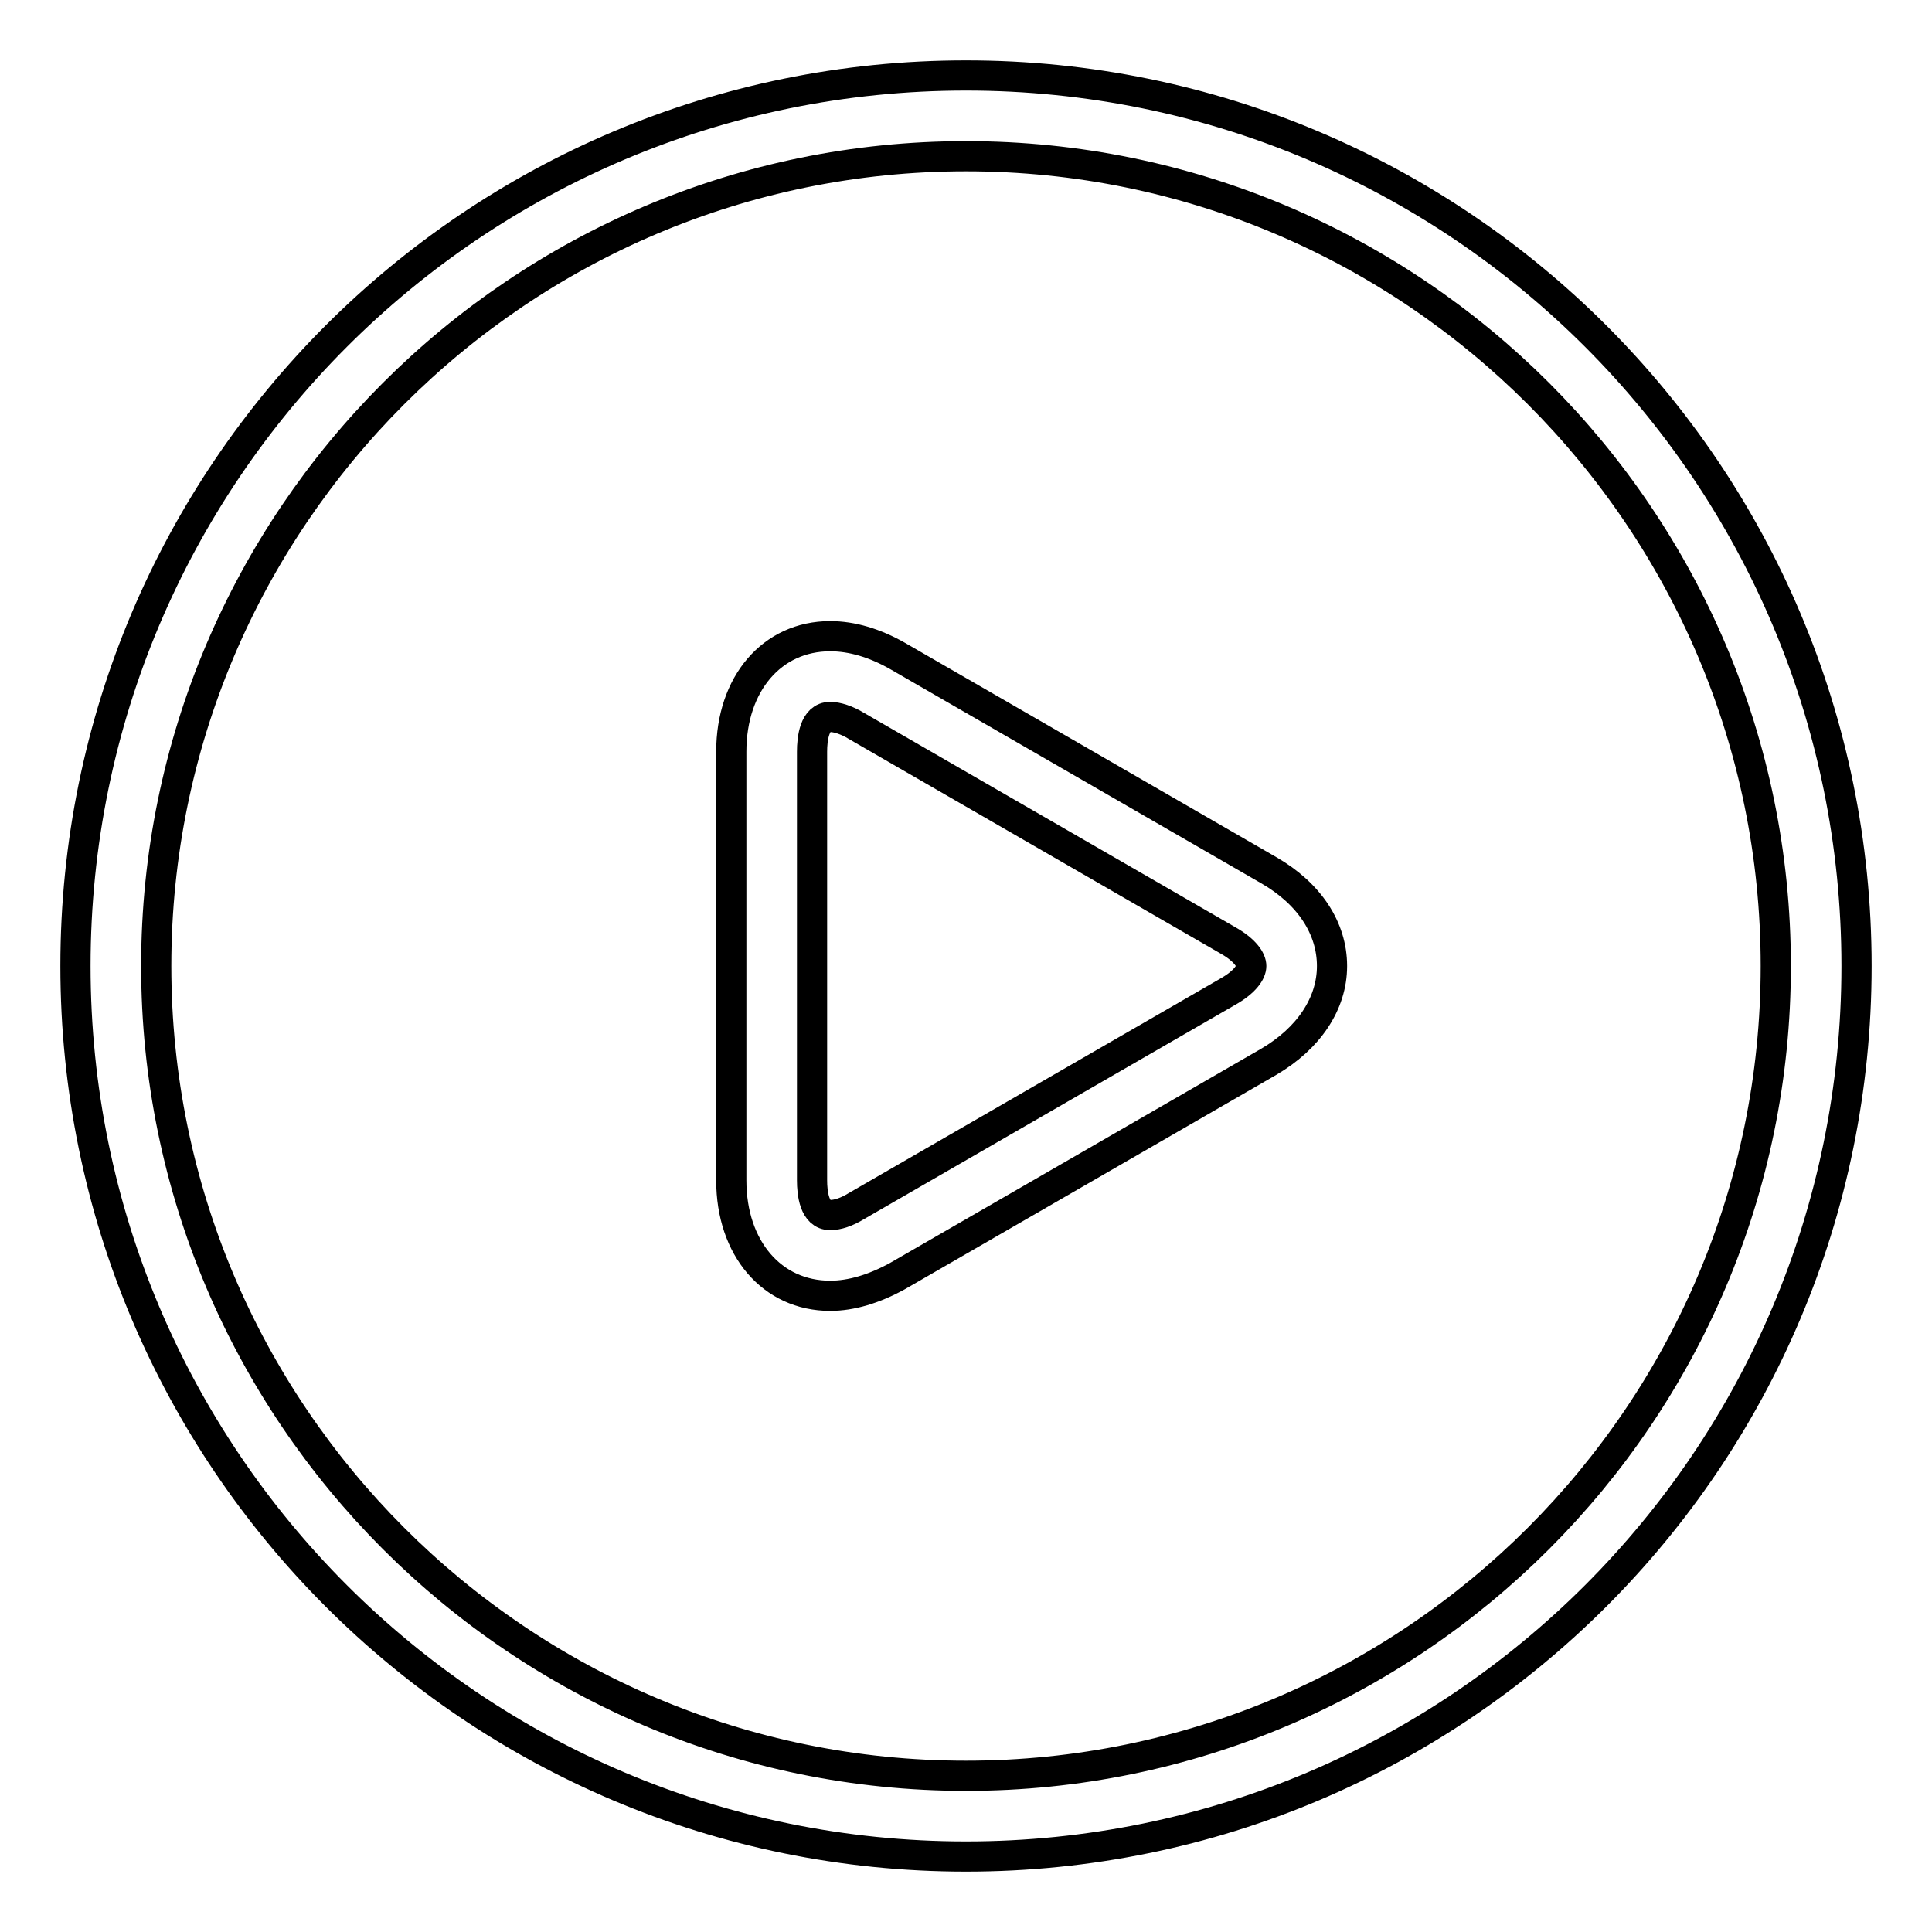 <?xml version="1.0" encoding="utf-8"?>
<!-- Svg Vector Icons : http://www.onlinewebfonts.com/icon -->
<!DOCTYPE svg PUBLIC "-//W3C//DTD SVG 1.1//EN" "http://www.w3.org/Graphics/SVG/1.1/DTD/svg11.dtd">
<svg version="1.1" xmlns="http://www.w3.org/2000/svg" xmlns:xlink="http://www.w3.org/1999/xlink" x="0px" y="0px" viewBox="0 0 256 256" enable-background="new 0 0 256 256" xml:space="preserve">
<g> <path stroke-width="4" fill-opacity="0" stroke="#000000"  d="M110,171.7c-7.7,0-13.1-6.3-13.1-15.3V99.6c0-9,5.4-15.3,13.1-15.3c2.9,0,5.9,0.9,8.9,2.6l49.2,28.4 c5.4,3.1,8.4,7.7,8.4,12.7s-3.1,9.6-8.4,12.7l-49.2,28.4C115.8,170.8,112.8,171.7,110,171.7z M110,95c-2.1,0-2.4,2.9-2.4,4.6v56.8 c0,1.7,0.3,4.6,2.4,4.6c1,0,2.2-0.4,3.5-1.2l49.2-28.4c2.3-1.3,3.1-2.6,3.1-3.4c0-0.8-0.8-2.1-3.1-3.4l-49.2-28.4 C112.2,95.4,110.9,95,110,95z M128,20.7c59.2,0,107.3,48.1,107.3,107.3S187.2,235.3,128,235.3S20.7,187.2,20.7,128 S68.8,20.7,128,20.7 M128,10C62.8,10,10,62.8,10,128c0,65.2,52.8,118,118,118c65.2,0,118-52.8,118-118C246,62.8,193.2,10,128,10 L128,10z"/></g>
</svg>